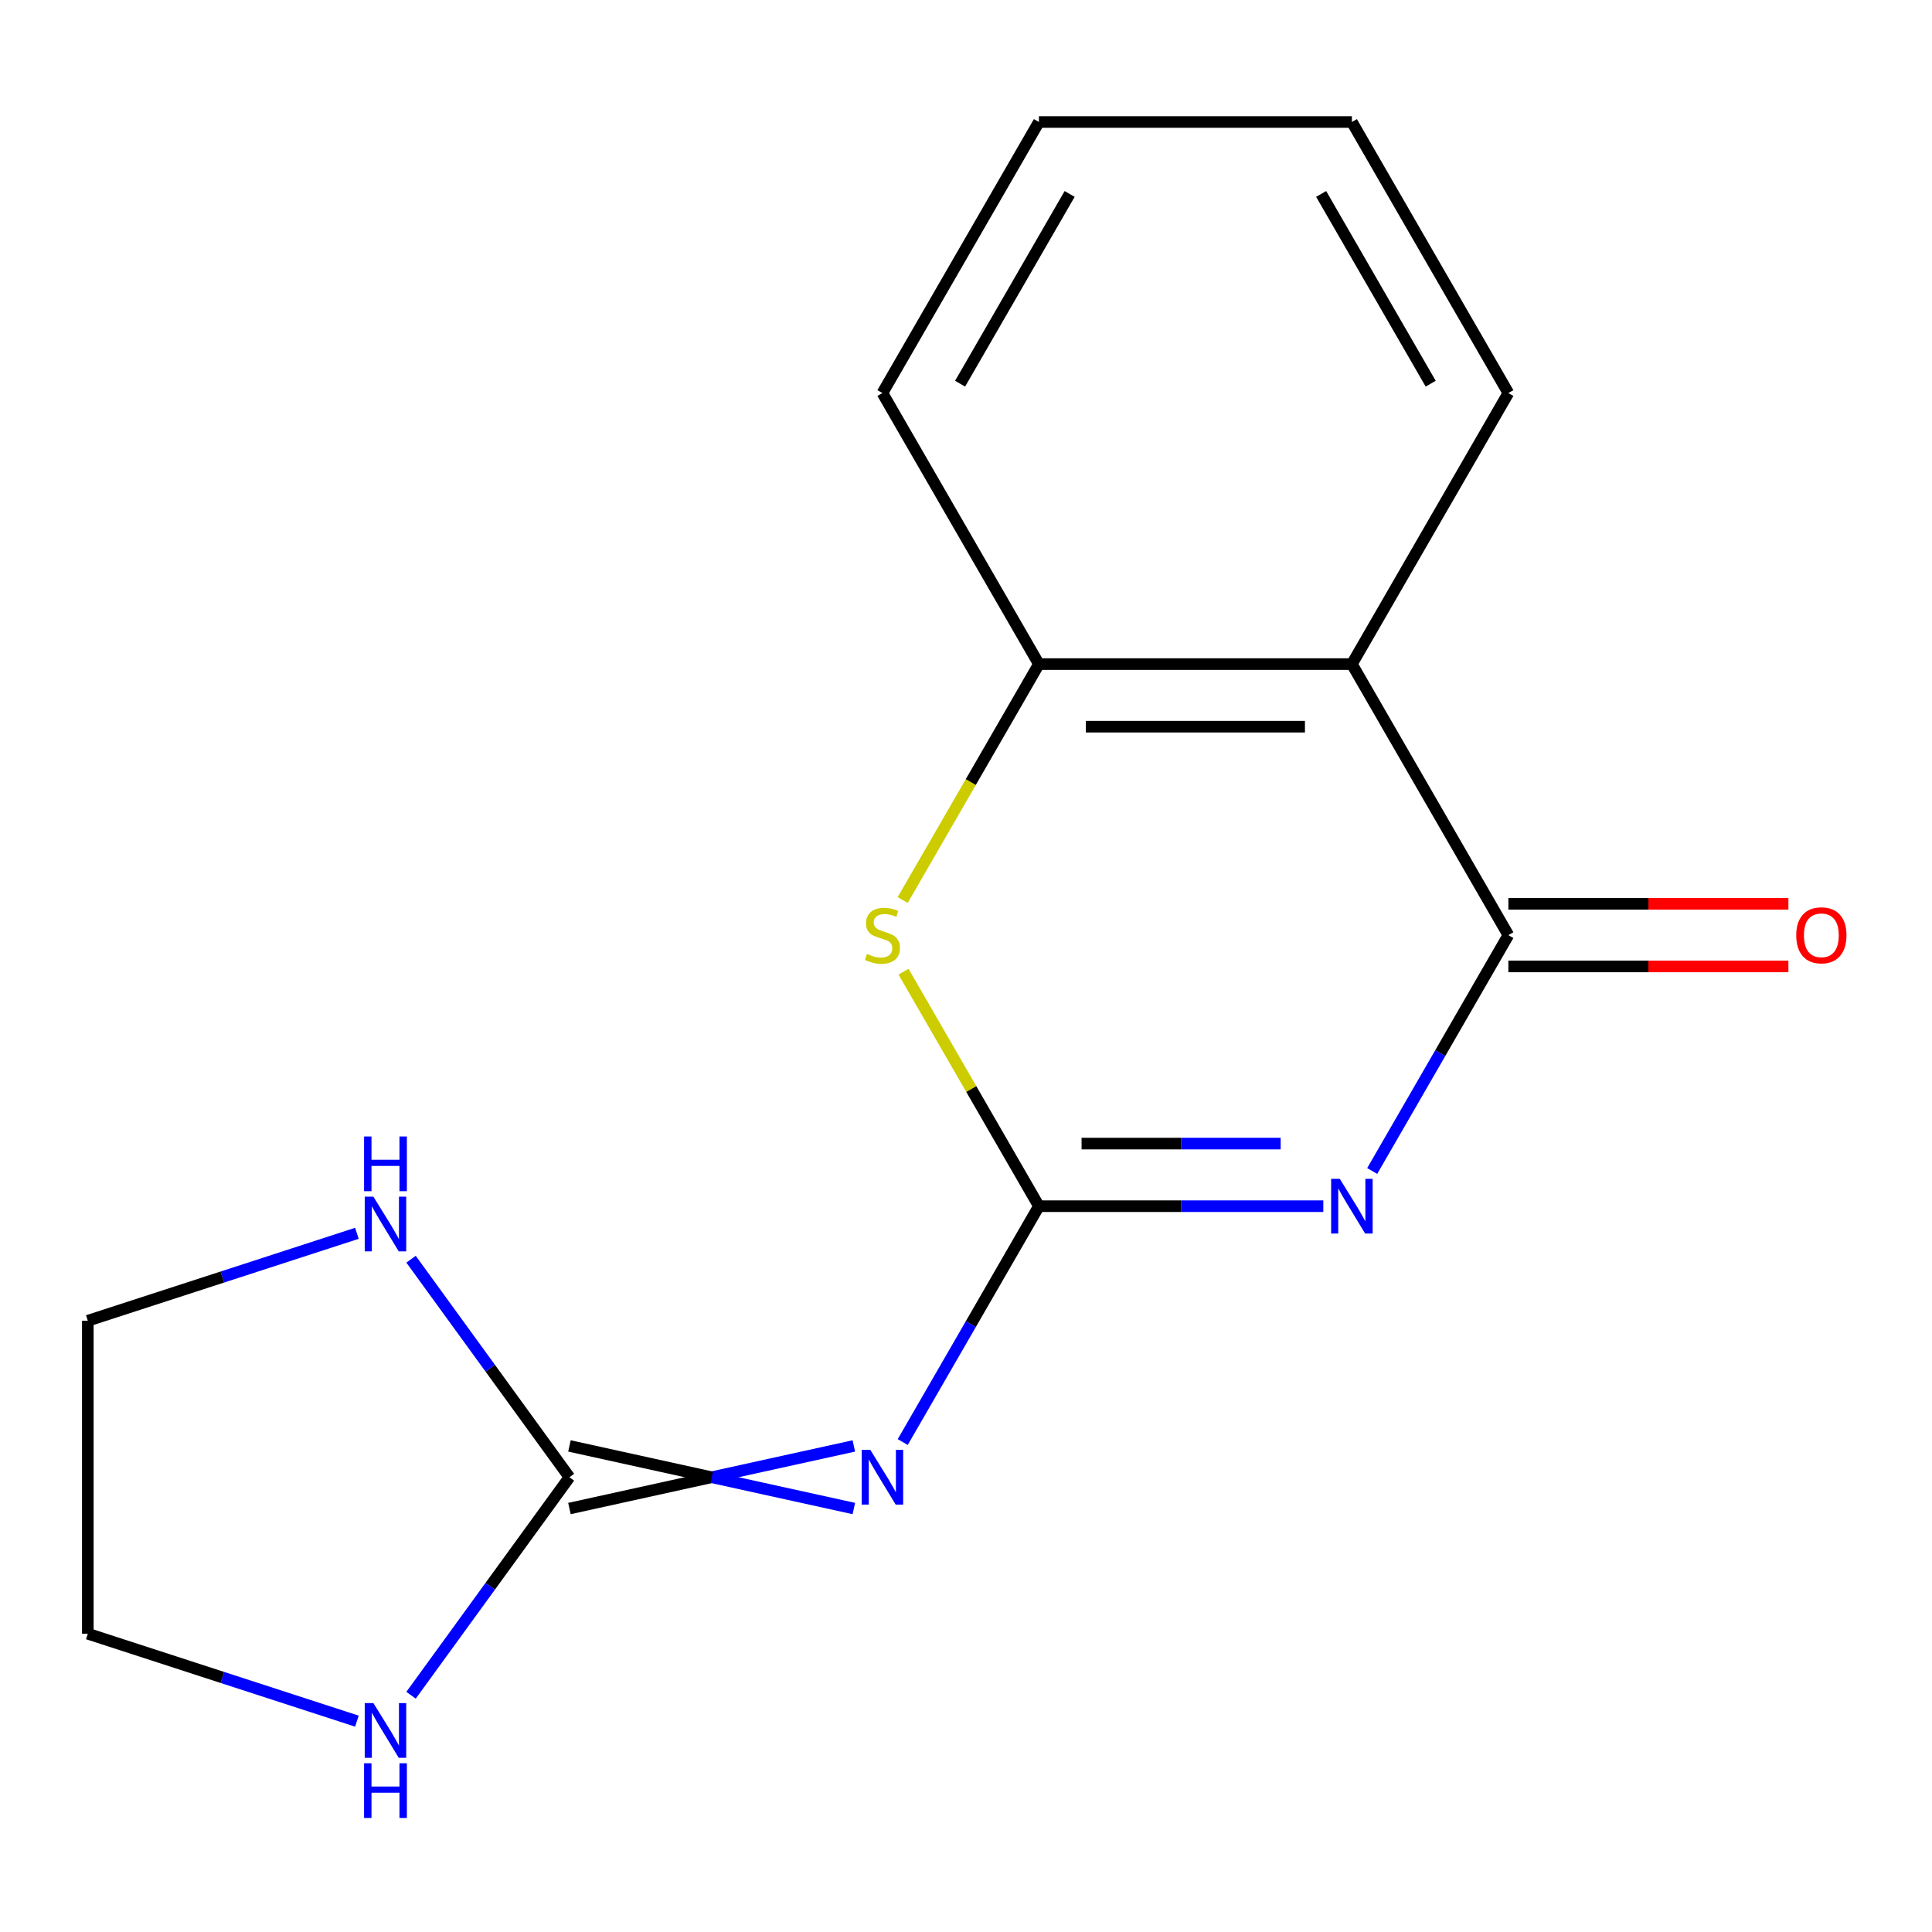 <?xml version='1.0' encoding='iso-8859-1'?>
<svg version='1.1' baseProfile='full'
              xmlns='http://www.w3.org/2000/svg'
                      xmlns:rdkit='http://www.rdkit.org/xml'
                      xmlns:xlink='http://www.w3.org/1999/xlink'
                  xml:space='preserve'
width='1000px' height='1000px' viewBox='0 0 1000 1000'>
<!-- END OF HEADER -->
<rect style='opacity:1.0;fill:#FFFFFF;stroke:none' width='1000' height='1000' x='0' y='0'> </rect>
<path class='bond-0' d='M 684.944,624.318 L 611.341,624.318' style='fill:none;fill-rule:evenodd;stroke:#0000FF;stroke-width:6px;stroke-linecap:butt;stroke-linejoin:miter;stroke-opacity:1' />
<path class='bond-0' d='M 611.341,624.318 L 537.737,624.318' style='fill:none;fill-rule:evenodd;stroke:#000000;stroke-width:6px;stroke-linecap:butt;stroke-linejoin:miter;stroke-opacity:1' />
<path class='bond-0' d='M 662.863,591.919 L 611.341,591.919' style='fill:none;fill-rule:evenodd;stroke:#0000FF;stroke-width:6px;stroke-linecap:butt;stroke-linejoin:miter;stroke-opacity:1' />
<path class='bond-0' d='M 611.341,591.919 L 559.818,591.919' style='fill:none;fill-rule:evenodd;stroke:#000000;stroke-width:6px;stroke-linecap:butt;stroke-linejoin:miter;stroke-opacity:1' />
<path class='bond-1' d='M 710.248,606.108 L 745.49,545.066' style='fill:none;fill-rule:evenodd;stroke:#0000FF;stroke-width:6px;stroke-linecap:butt;stroke-linejoin:miter;stroke-opacity:1' />
<path class='bond-1' d='M 745.49,545.066 L 780.732,484.025' style='fill:none;fill-rule:evenodd;stroke:#000000;stroke-width:6px;stroke-linecap:butt;stroke-linejoin:miter;stroke-opacity:1' />
<path class='bond-2' d='M 537.737,624.318 L 502.495,685.36' style='fill:none;fill-rule:evenodd;stroke:#000000;stroke-width:6px;stroke-linecap:butt;stroke-linejoin:miter;stroke-opacity:1' />
<path class='bond-2' d='M 502.495,685.36 L 467.252,746.401' style='fill:none;fill-rule:evenodd;stroke:#0000FF;stroke-width:6px;stroke-linecap:butt;stroke-linejoin:miter;stroke-opacity:1' />
<path class='bond-3' d='M 537.737,624.318 L 502.703,563.636' style='fill:none;fill-rule:evenodd;stroke:#000000;stroke-width:6px;stroke-linecap:butt;stroke-linejoin:miter;stroke-opacity:1' />
<path class='bond-3' d='M 502.703,563.636 L 467.668,502.955' style='fill:none;fill-rule:evenodd;stroke:#CCCC00;stroke-width:6px;stroke-linecap:butt;stroke-linejoin:miter;stroke-opacity:1' />
<path class='bond-4' d='M 780.732,484.025 L 699.734,343.731' style='fill:none;fill-rule:evenodd;stroke:#000000;stroke-width:6px;stroke-linecap:butt;stroke-linejoin:miter;stroke-opacity:1' />
<path class='bond-9' d='M 780.732,500.224 L 853.206,500.224' style='fill:none;fill-rule:evenodd;stroke:#000000;stroke-width:6px;stroke-linecap:butt;stroke-linejoin:miter;stroke-opacity:1' />
<path class='bond-9' d='M 853.206,500.224 L 925.679,500.224' style='fill:none;fill-rule:evenodd;stroke:#FF0000;stroke-width:6px;stroke-linecap:butt;stroke-linejoin:miter;stroke-opacity:1' />
<path class='bond-9' d='M 780.732,467.825 L 853.206,467.825' style='fill:none;fill-rule:evenodd;stroke:#000000;stroke-width:6px;stroke-linecap:butt;stroke-linejoin:miter;stroke-opacity:1' />
<path class='bond-9' d='M 853.206,467.825 L 925.679,467.825' style='fill:none;fill-rule:evenodd;stroke:#FF0000;stroke-width:6px;stroke-linecap:butt;stroke-linejoin:miter;stroke-opacity:1' />
<path class='bond-5' d='M 441.949,748.412 L 368.345,764.611' style='fill:none;fill-rule:evenodd;stroke:#0000FF;stroke-width:6px;stroke-linecap:butt;stroke-linejoin:miter;stroke-opacity:1' />
<path class='bond-5' d='M 368.345,764.611 L 294.742,780.811' style='fill:none;fill-rule:evenodd;stroke:#000000;stroke-width:6px;stroke-linecap:butt;stroke-linejoin:miter;stroke-opacity:1' />
<path class='bond-5' d='M 441.949,780.811 L 368.345,764.611' style='fill:none;fill-rule:evenodd;stroke:#0000FF;stroke-width:6px;stroke-linecap:butt;stroke-linejoin:miter;stroke-opacity:1' />
<path class='bond-5' d='M 368.345,764.611 L 294.742,748.412' style='fill:none;fill-rule:evenodd;stroke:#000000;stroke-width:6px;stroke-linecap:butt;stroke-linejoin:miter;stroke-opacity:1' />
<path class='bond-16' d='M 467.229,465.855 L 502.483,404.793' style='fill:none;fill-rule:evenodd;stroke:#CCCC00;stroke-width:6px;stroke-linecap:butt;stroke-linejoin:miter;stroke-opacity:1' />
<path class='bond-16' d='M 502.483,404.793 L 537.737,343.731' style='fill:none;fill-rule:evenodd;stroke:#000000;stroke-width:6px;stroke-linecap:butt;stroke-linejoin:miter;stroke-opacity:1' />
<path class='bond-6' d='M 699.734,343.731 L 537.737,343.731' style='fill:none;fill-rule:evenodd;stroke:#000000;stroke-width:6px;stroke-linecap:butt;stroke-linejoin:miter;stroke-opacity:1' />
<path class='bond-6' d='M 675.435,376.131 L 562.037,376.131' style='fill:none;fill-rule:evenodd;stroke:#000000;stroke-width:6px;stroke-linecap:butt;stroke-linejoin:miter;stroke-opacity:1' />
<path class='bond-10' d='M 699.734,343.731 L 780.732,203.438' style='fill:none;fill-rule:evenodd;stroke:#000000;stroke-width:6px;stroke-linecap:butt;stroke-linejoin:miter;stroke-opacity:1' />
<path class='bond-7' d='M 294.742,764.611 L 253.747,821.035' style='fill:none;fill-rule:evenodd;stroke:#000000;stroke-width:6px;stroke-linecap:butt;stroke-linejoin:miter;stroke-opacity:1' />
<path class='bond-7' d='M 253.747,821.035 L 212.753,877.46' style='fill:none;fill-rule:evenodd;stroke:#0000FF;stroke-width:6px;stroke-linecap:butt;stroke-linejoin:miter;stroke-opacity:1' />
<path class='bond-8' d='M 294.742,764.611 L 253.747,708.187' style='fill:none;fill-rule:evenodd;stroke:#000000;stroke-width:6px;stroke-linecap:butt;stroke-linejoin:miter;stroke-opacity:1' />
<path class='bond-8' d='M 253.747,708.187 L 212.753,651.763' style='fill:none;fill-rule:evenodd;stroke:#0000FF;stroke-width:6px;stroke-linecap:butt;stroke-linejoin:miter;stroke-opacity:1' />
<path class='bond-11' d='M 537.737,343.731 L 456.739,203.438' style='fill:none;fill-rule:evenodd;stroke:#000000;stroke-width:6px;stroke-linecap:butt;stroke-linejoin:miter;stroke-opacity:1' />
<path class='bond-13' d='M 184.733,890.864 L 115.094,868.237' style='fill:none;fill-rule:evenodd;stroke:#0000FF;stroke-width:6px;stroke-linecap:butt;stroke-linejoin:miter;stroke-opacity:1' />
<path class='bond-13' d='M 115.094,868.237 L 45.455,845.61' style='fill:none;fill-rule:evenodd;stroke:#000000;stroke-width:6px;stroke-linecap:butt;stroke-linejoin:miter;stroke-opacity:1' />
<path class='bond-12' d='M 184.733,638.359 L 115.094,660.986' style='fill:none;fill-rule:evenodd;stroke:#0000FF;stroke-width:6px;stroke-linecap:butt;stroke-linejoin:miter;stroke-opacity:1' />
<path class='bond-12' d='M 115.094,660.986 L 45.455,683.613' style='fill:none;fill-rule:evenodd;stroke:#000000;stroke-width:6px;stroke-linecap:butt;stroke-linejoin:miter;stroke-opacity:1' />
<path class='bond-14' d='M 780.732,203.438 L 699.734,63.145' style='fill:none;fill-rule:evenodd;stroke:#000000;stroke-width:6px;stroke-linecap:butt;stroke-linejoin:miter;stroke-opacity:1' />
<path class='bond-14' d='M 740.524,198.594 L 683.825,100.388' style='fill:none;fill-rule:evenodd;stroke:#000000;stroke-width:6px;stroke-linecap:butt;stroke-linejoin:miter;stroke-opacity:1' />
<path class='bond-17' d='M 456.739,203.438 L 537.737,63.145' style='fill:none;fill-rule:evenodd;stroke:#000000;stroke-width:6px;stroke-linecap:butt;stroke-linejoin:miter;stroke-opacity:1' />
<path class='bond-17' d='M 496.947,198.594 L 553.646,100.388' style='fill:none;fill-rule:evenodd;stroke:#000000;stroke-width:6px;stroke-linecap:butt;stroke-linejoin:miter;stroke-opacity:1' />
<path class='bond-18' d='M 45.455,683.613 L 45.455,845.61' style='fill:none;fill-rule:evenodd;stroke:#000000;stroke-width:6px;stroke-linecap:butt;stroke-linejoin:miter;stroke-opacity:1' />
<path class='bond-15' d='M 699.734,63.145 L 537.737,63.145' style='fill:none;fill-rule:evenodd;stroke:#000000;stroke-width:6px;stroke-linecap:butt;stroke-linejoin:miter;stroke-opacity:1' />
<path  class='atom-0' d='M 693.474 610.158
L 702.754 625.158
Q 703.674 626.638, 705.154 629.318
Q 706.634 631.998, 706.714 632.158
L 706.714 610.158
L 710.474 610.158
L 710.474 638.478
L 706.594 638.478
L 696.634 622.078
Q 695.474 620.158, 694.234 617.958
Q 693.034 615.758, 692.674 615.078
L 692.674 638.478
L 688.994 638.478
L 688.994 610.158
L 693.474 610.158
' fill='#0000FF'/>
<path  class='atom-3' d='M 450.479 750.451
L 459.759 765.451
Q 460.679 766.931, 462.159 769.611
Q 463.639 772.291, 463.719 772.451
L 463.719 750.451
L 467.479 750.451
L 467.479 778.771
L 463.599 778.771
L 453.639 762.371
Q 452.479 760.451, 451.239 758.251
Q 450.039 756.051, 449.679 755.371
L 449.679 778.771
L 445.999 778.771
L 445.999 750.451
L 450.479 750.451
' fill='#0000FF'/>
<path  class='atom-4' d='M 448.739 493.745
Q 449.059 493.865, 450.379 494.425
Q 451.699 494.985, 453.139 495.345
Q 454.619 495.665, 456.059 495.665
Q 458.739 495.665, 460.299 494.385
Q 461.859 493.065, 461.859 490.785
Q 461.859 489.225, 461.059 488.265
Q 460.299 487.305, 459.099 486.785
Q 457.899 486.265, 455.899 485.665
Q 453.379 484.905, 451.859 484.185
Q 450.379 483.465, 449.299 481.945
Q 448.259 480.425, 448.259 477.865
Q 448.259 474.305, 450.659 472.105
Q 453.099 469.905, 457.899 469.905
Q 461.179 469.905, 464.899 471.465
L 463.979 474.545
Q 460.579 473.145, 458.019 473.145
Q 455.259 473.145, 453.739 474.305
Q 452.219 475.425, 452.259 477.385
Q 452.259 478.905, 453.019 479.825
Q 453.819 480.745, 454.939 481.265
Q 456.099 481.785, 458.019 482.385
Q 460.579 483.185, 462.099 483.985
Q 463.619 484.785, 464.699 486.425
Q 465.819 488.025, 465.819 490.785
Q 465.819 494.705, 463.179 496.825
Q 460.579 498.905, 456.219 498.905
Q 453.699 498.905, 451.779 498.345
Q 449.899 497.825, 447.659 496.905
L 448.739 493.745
' fill='#CCCC00'/>
<path  class='atom-8' d='M 193.263 881.51
L 202.543 896.51
Q 203.463 897.99, 204.943 900.67
Q 206.423 903.35, 206.503 903.51
L 206.503 881.51
L 210.263 881.51
L 210.263 909.83
L 206.383 909.83
L 196.423 893.43
Q 195.263 891.51, 194.023 889.31
Q 192.823 887.11, 192.463 886.43
L 192.463 909.83
L 188.783 909.83
L 188.783 881.51
L 193.263 881.51
' fill='#0000FF'/>
<path  class='atom-8' d='M 188.443 912.662
L 192.283 912.662
L 192.283 924.702
L 206.763 924.702
L 206.763 912.662
L 210.603 912.662
L 210.603 940.982
L 206.763 940.982
L 206.763 927.902
L 192.283 927.902
L 192.283 940.982
L 188.443 940.982
L 188.443 912.662
' fill='#0000FF'/>
<path  class='atom-9' d='M 193.263 619.393
L 202.543 634.393
Q 203.463 635.873, 204.943 638.553
Q 206.423 641.233, 206.503 641.393
L 206.503 619.393
L 210.263 619.393
L 210.263 647.713
L 206.383 647.713
L 196.423 631.313
Q 195.263 629.393, 194.023 627.193
Q 192.823 624.993, 192.463 624.313
L 192.463 647.713
L 188.783 647.713
L 188.783 619.393
L 193.263 619.393
' fill='#0000FF'/>
<path  class='atom-9' d='M 188.443 588.241
L 192.283 588.241
L 192.283 600.281
L 206.763 600.281
L 206.763 588.241
L 210.603 588.241
L 210.603 616.561
L 206.763 616.561
L 206.763 603.481
L 192.283 603.481
L 192.283 616.561
L 188.443 616.561
L 188.443 588.241
' fill='#0000FF'/>
<path  class='atom-10' d='M 929.729 484.105
Q 929.729 477.305, 933.089 473.505
Q 936.449 469.705, 942.729 469.705
Q 949.009 469.705, 952.369 473.505
Q 955.729 477.305, 955.729 484.105
Q 955.729 490.985, 952.329 494.905
Q 948.929 498.785, 942.729 498.785
Q 936.489 498.785, 933.089 494.905
Q 929.729 491.025, 929.729 484.105
M 942.729 495.585
Q 947.049 495.585, 949.369 492.705
Q 951.729 489.785, 951.729 484.105
Q 951.729 478.545, 949.369 475.745
Q 947.049 472.905, 942.729 472.905
Q 938.409 472.905, 936.049 475.705
Q 933.729 478.505, 933.729 484.105
Q 933.729 489.825, 936.049 492.705
Q 938.409 495.585, 942.729 495.585
' fill='#FF0000'/>
</svg>
